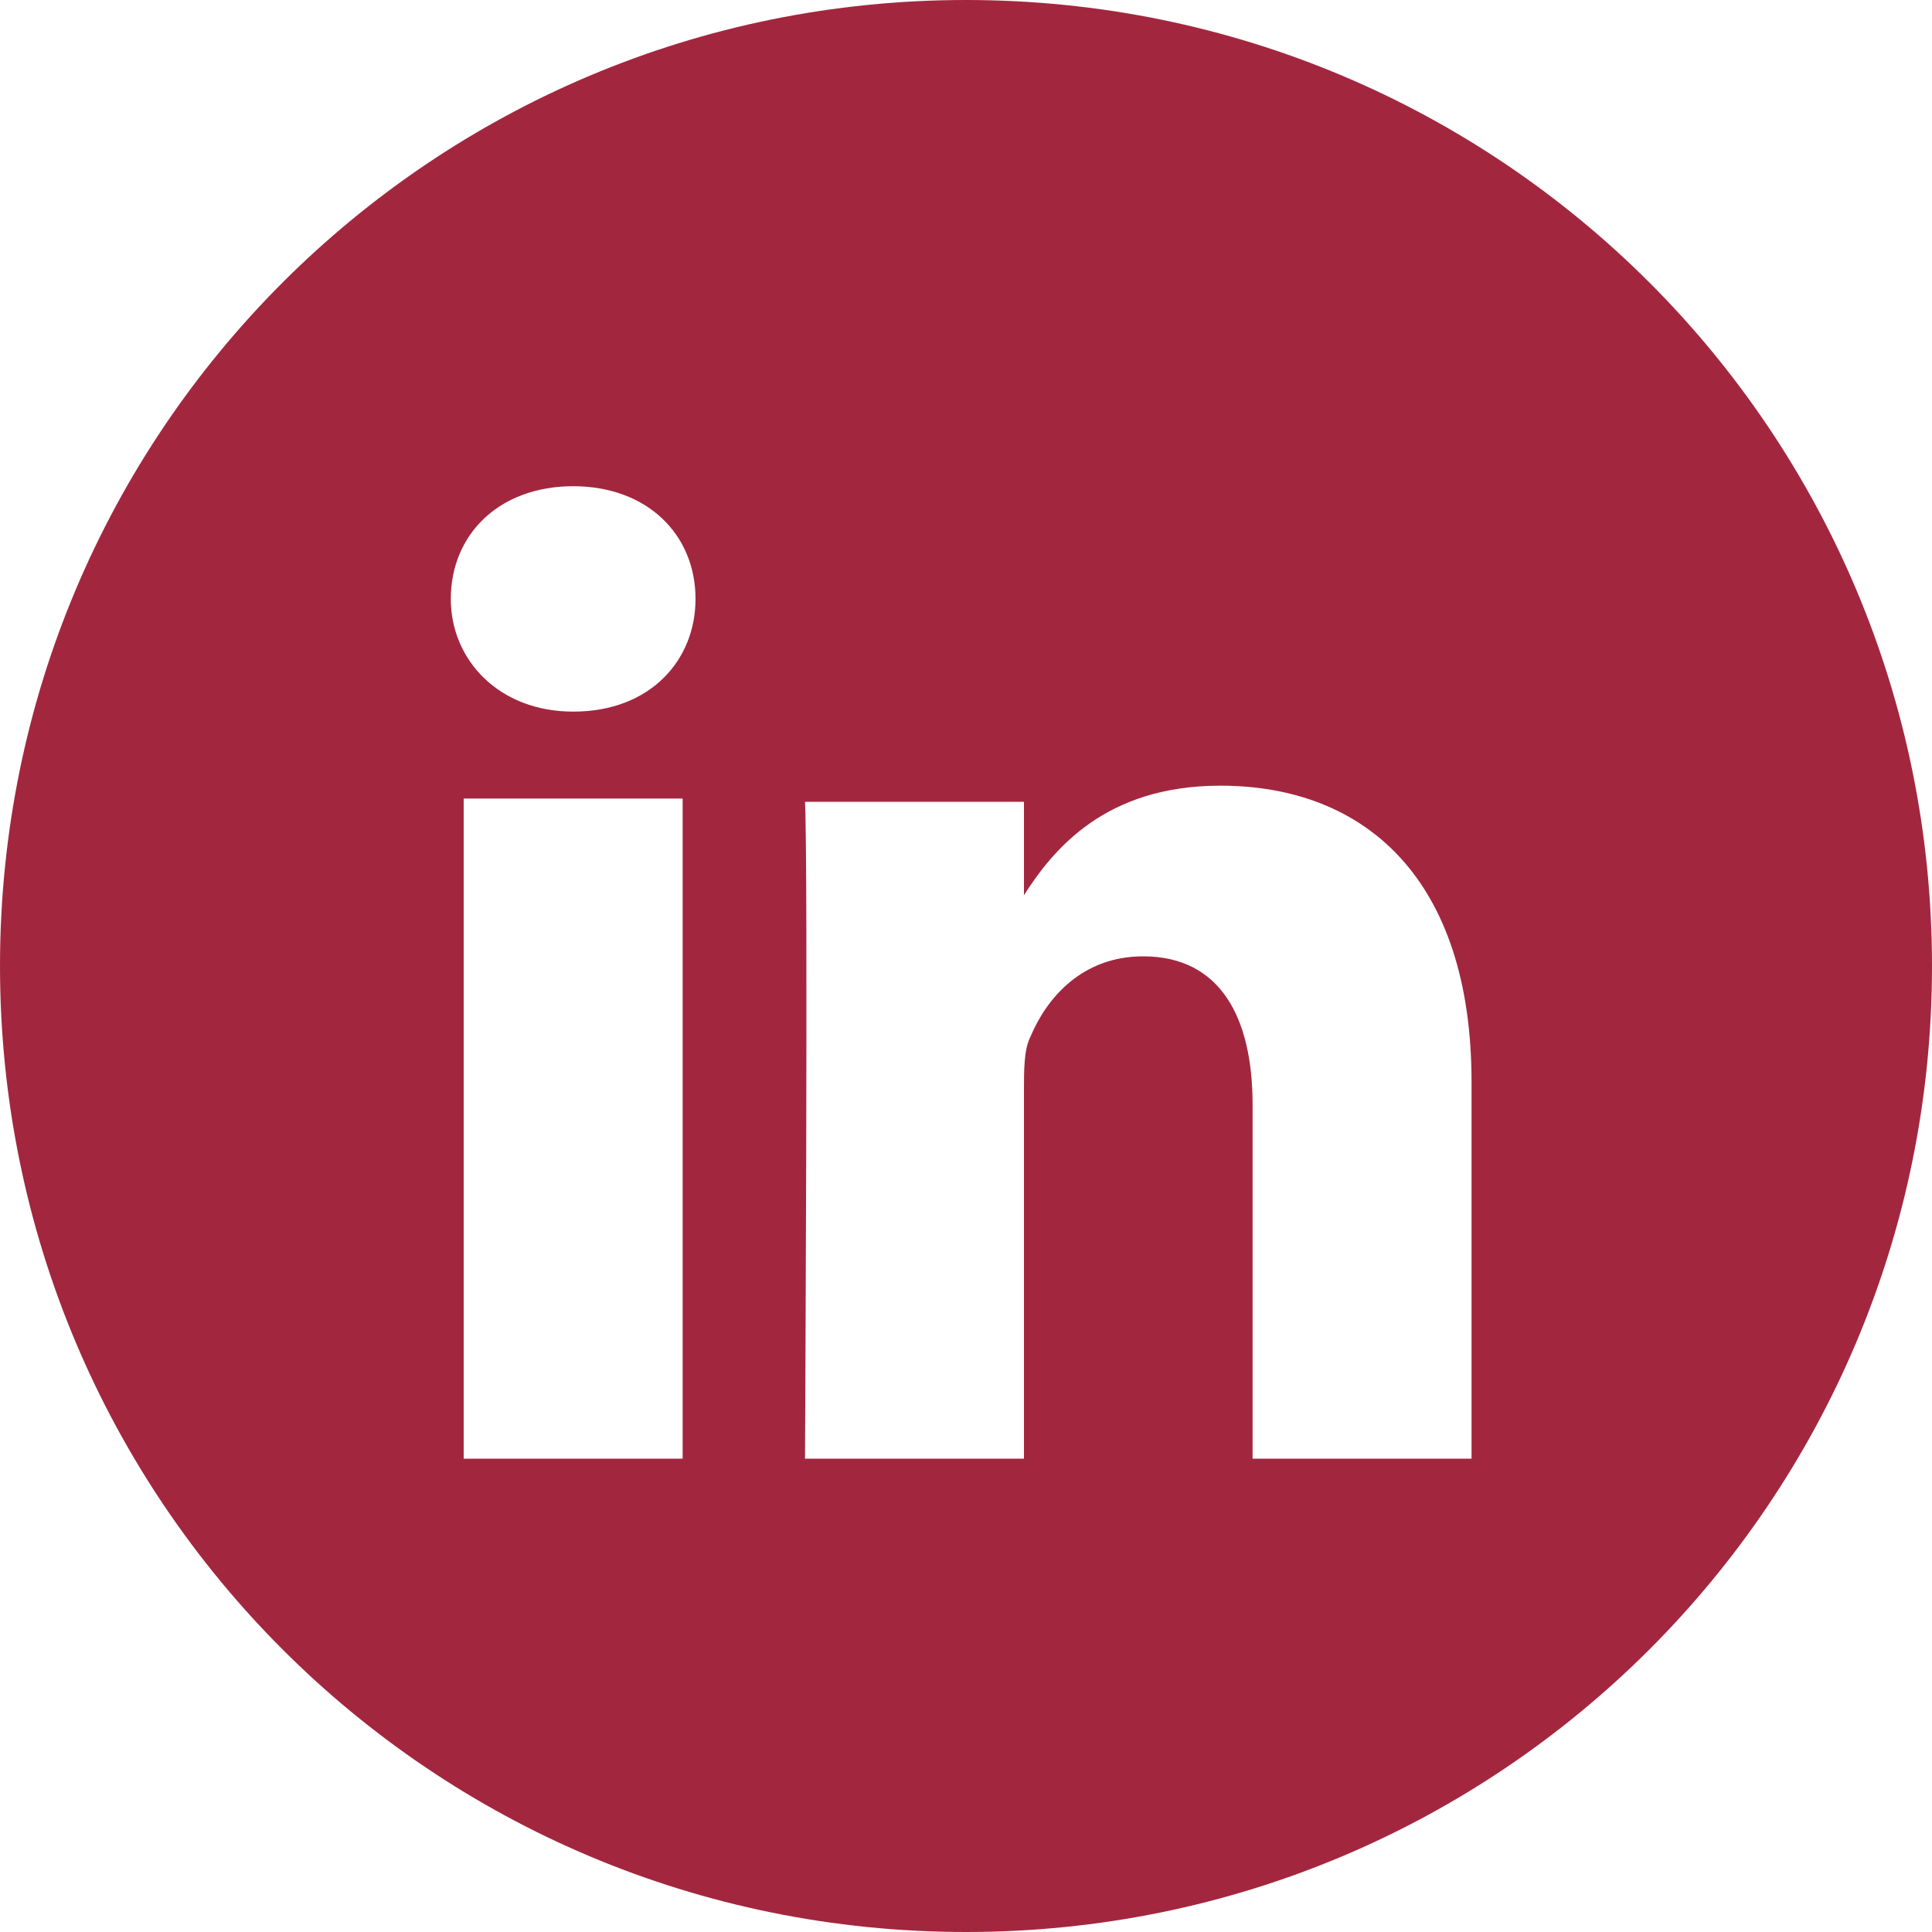 <?xml version="1.0" encoding="utf-8"?>
<svg version="1.1" xmlns="http://www.w3.org/2000/svg" xmlns:xlink="http://www.w3.org/1999/xlink" x="0px" y="0px" viewBox="0 0 60 60" style="enable-background:new 0 0 60 60;" xml:space="preserve" fill="#A2273E">
<path class="st0" d="M30,0C13.4,0,0,13.4,0,30s13.4,30,30,30s30-13.4,30-30S46.6,0,30,0z M21.2,45.3h-6.8V24.8h6.8V45.3z M17.8,22.1
	L17.8,22.1c-2.3,0-3.8-1.6-3.8-3.5c0-2,1.5-3.5,3.8-3.5c2.3,0,3.8,1.5,3.8,3.5C21.6,20.5,20.2,22.1,17.8,22.1z M45.7,45.3h-6.8V34.3
	c0-2.7-1-4.6-3.4-4.6c-1.9,0-3,1.3-3.5,2.5c-0.2,0.4-0.2,1-0.2,1.7v11.4H25c0,0,0.1-18.5,0-20.4h6.8v2.9c0.9-1.4,2.5-3.4,6.1-3.4
	c4.5,0,7.8,2.9,7.8,9.2L45.7,45.3z"/>
</svg>